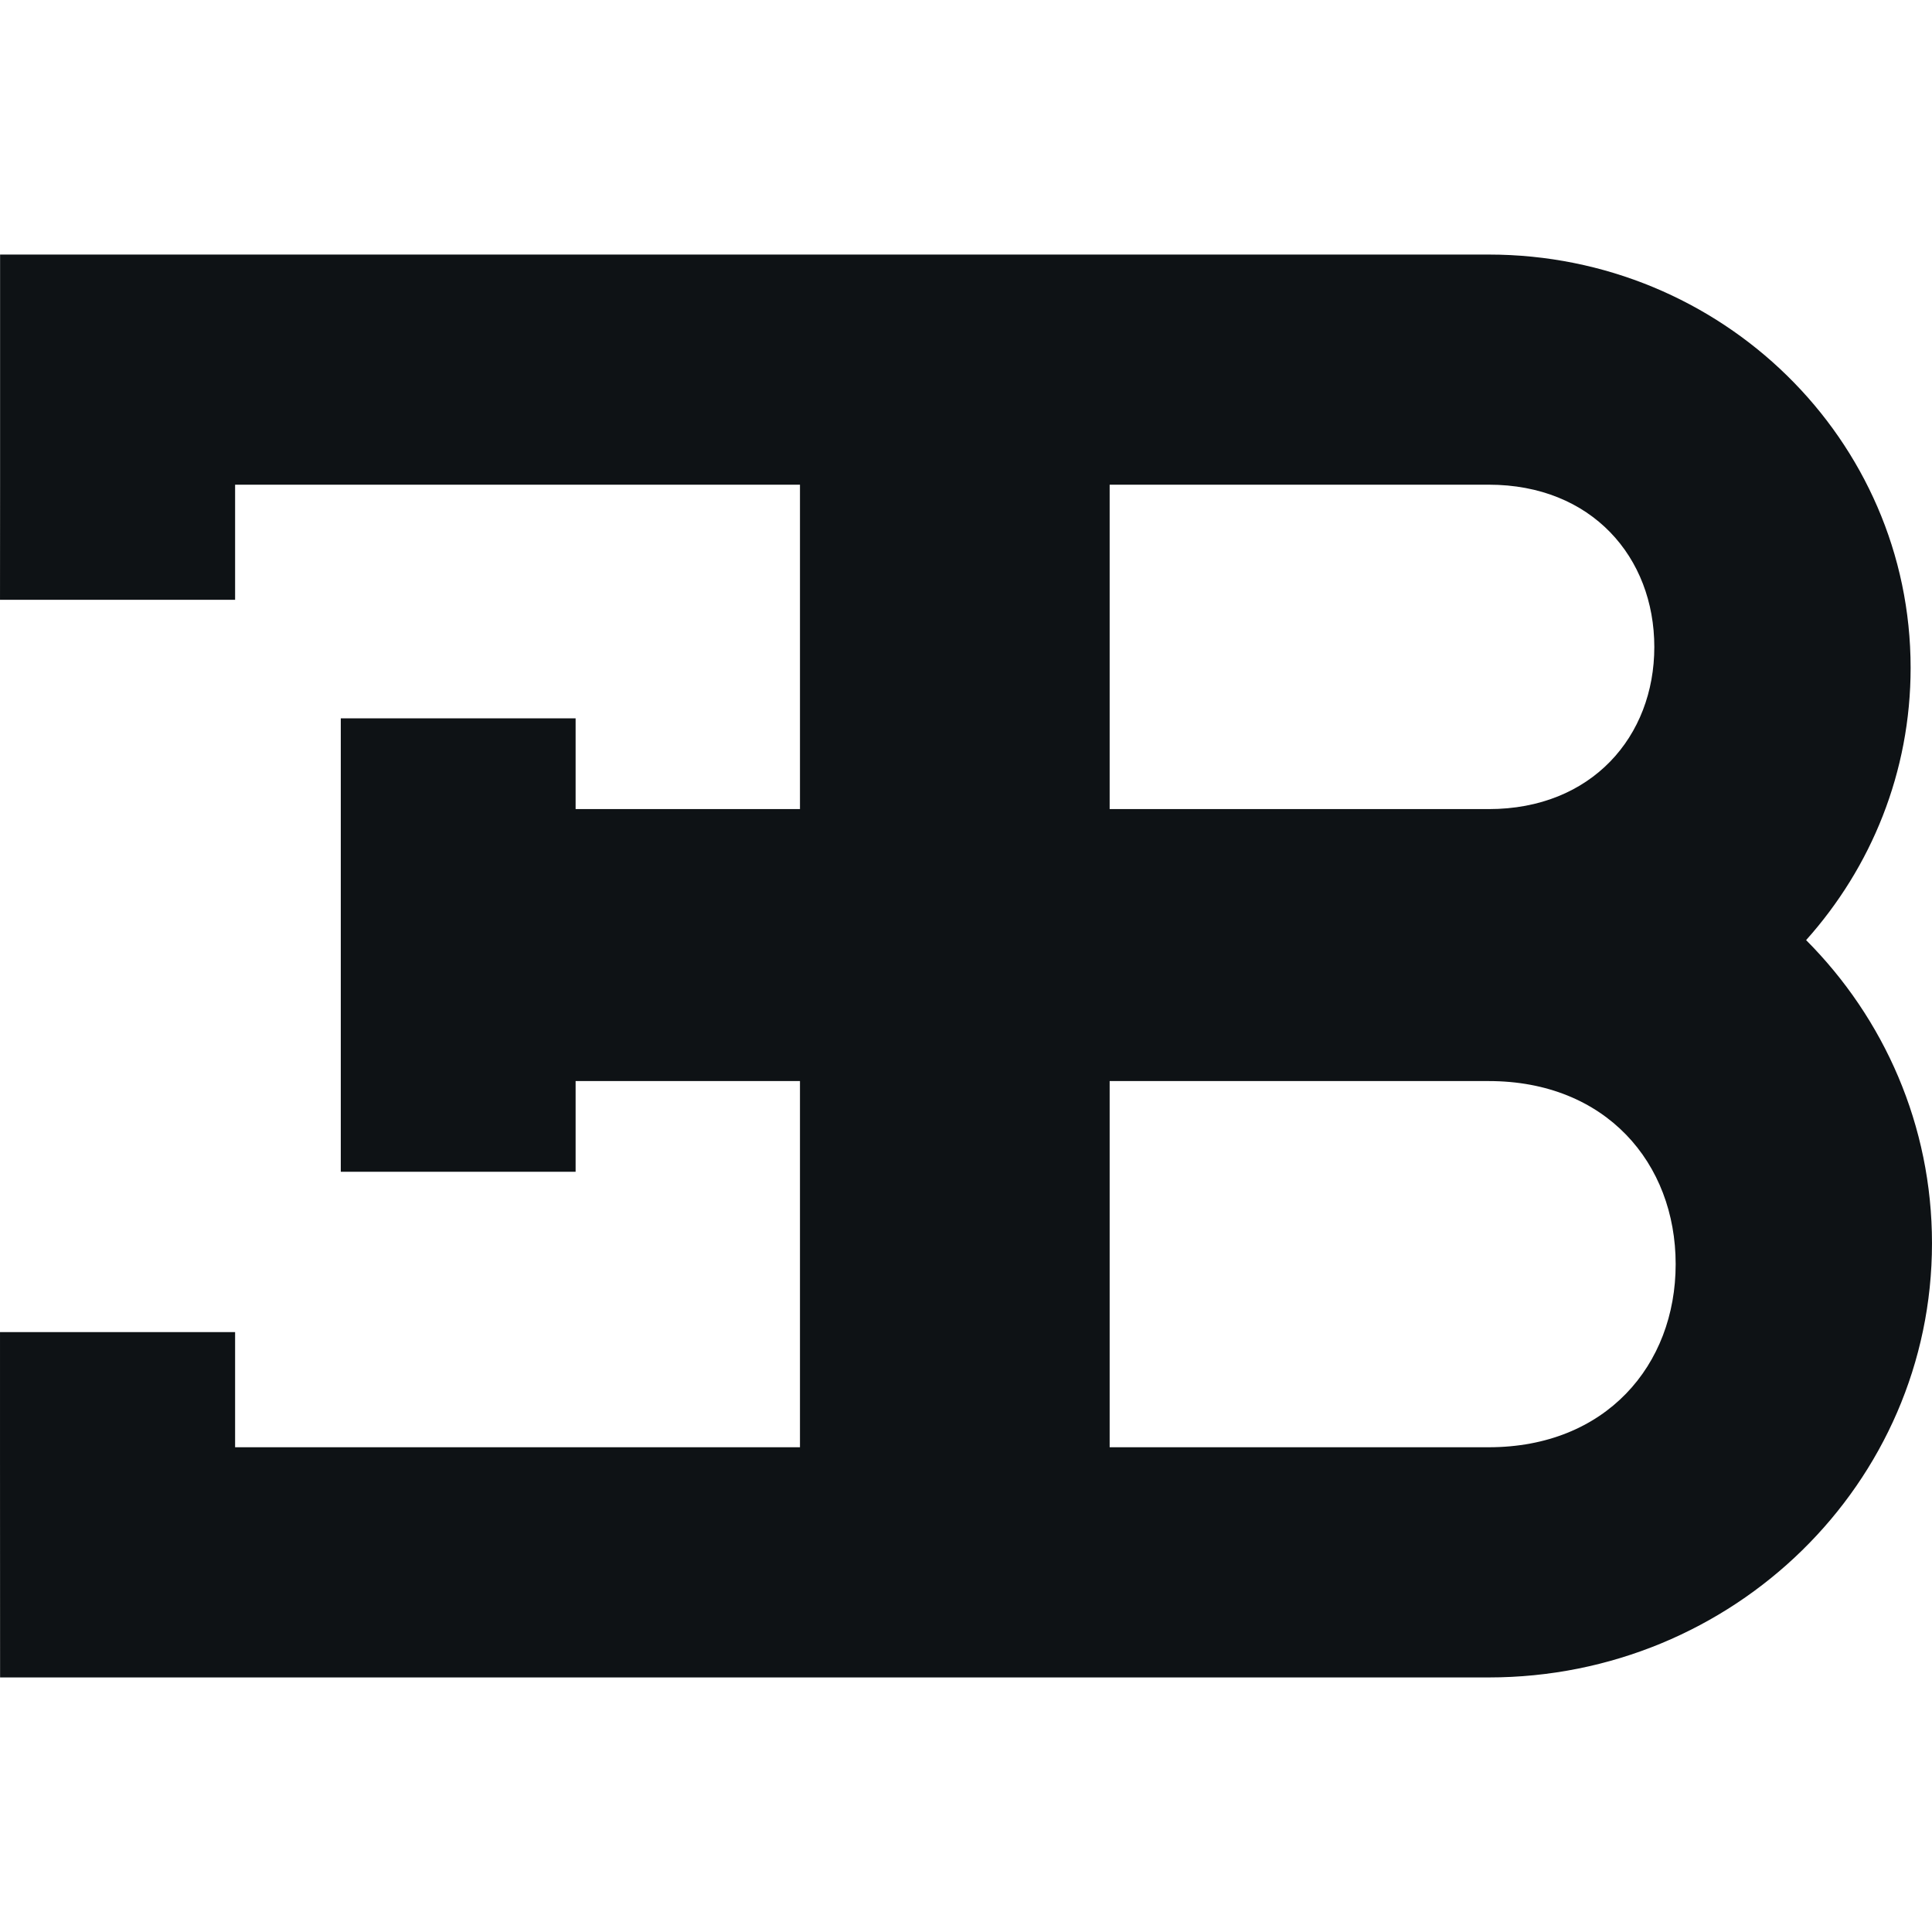<svg xmlns="http://www.w3.org/2000/svg" version="1.1" xmlns:xlink="http://www.w3.org/1999/xlink" width="2000px" height="2000px"><svg xmlns="http://www.w3.org/2000/svg" xml:space="preserve" width="2000px" height="2000px" version="1.1" style="shape-rendering:geometricPrecision; text-rendering:geometricPrecision; image-rendering:optimizeQuality; fill-rule:evenodd; clip-rule:evenodd" viewBox="0 0 2000 2000" xmlns:xlink="http://www.w3.org/1999/xlink" xmlns:xodm="http://www.corel.com/coreldraw/odm/2003">
 <defs>
  <style type="text/css">
   
    .fil0 {fill:#0E1215;fill-rule:nonzero}
   
  </style>
 </defs>
 <g id="SvgjsG1003">
  <path class="fil0" d="M595.87 1119.12l0 93.88 -243.09 0 0 -93.88 0 -281.55 0 -93.92 243.09 0 0 93.92 232.26 0 0 -335.82 -584.75 0 0 119.18 -243.37 0 0.08 -119.18 0 -238.23 1541.07 0c241.13,0 436.71,191.55 436.71,427.78 0,108.04 -40.77,206.62 -108.19,281.9 80.71,80.95 130.31,191.77 130.31,313.81 0,248.29 -205.38,449.47 -458.83,449.47l-1541.07 0 -0.08 -238.29 0 -119.18 243.37 0 0 119.18 584.75 0 0 -379.07 -232.26 0zm945.29 -281.55c106.56,0 171.38,-75.19 171.38,-167.78 0,-92.91 -64.82,-168.04 -171.38,-168.04l-392.45 0 0 335.82 392.45 0zm0 660.62c121.13,0 193.48,-84.91 193.48,-189.53 0,-104.7 -72.35,-189.54 -193.48,-189.54l-392.45 0 0 379.07 392.45 0z"></path>
 </g>
</svg><style>@media (prefers-color-scheme: light) { :root { filter: none; } }
@media (prefers-color-scheme: dark) { :root { filter: none; } }
</style></svg>